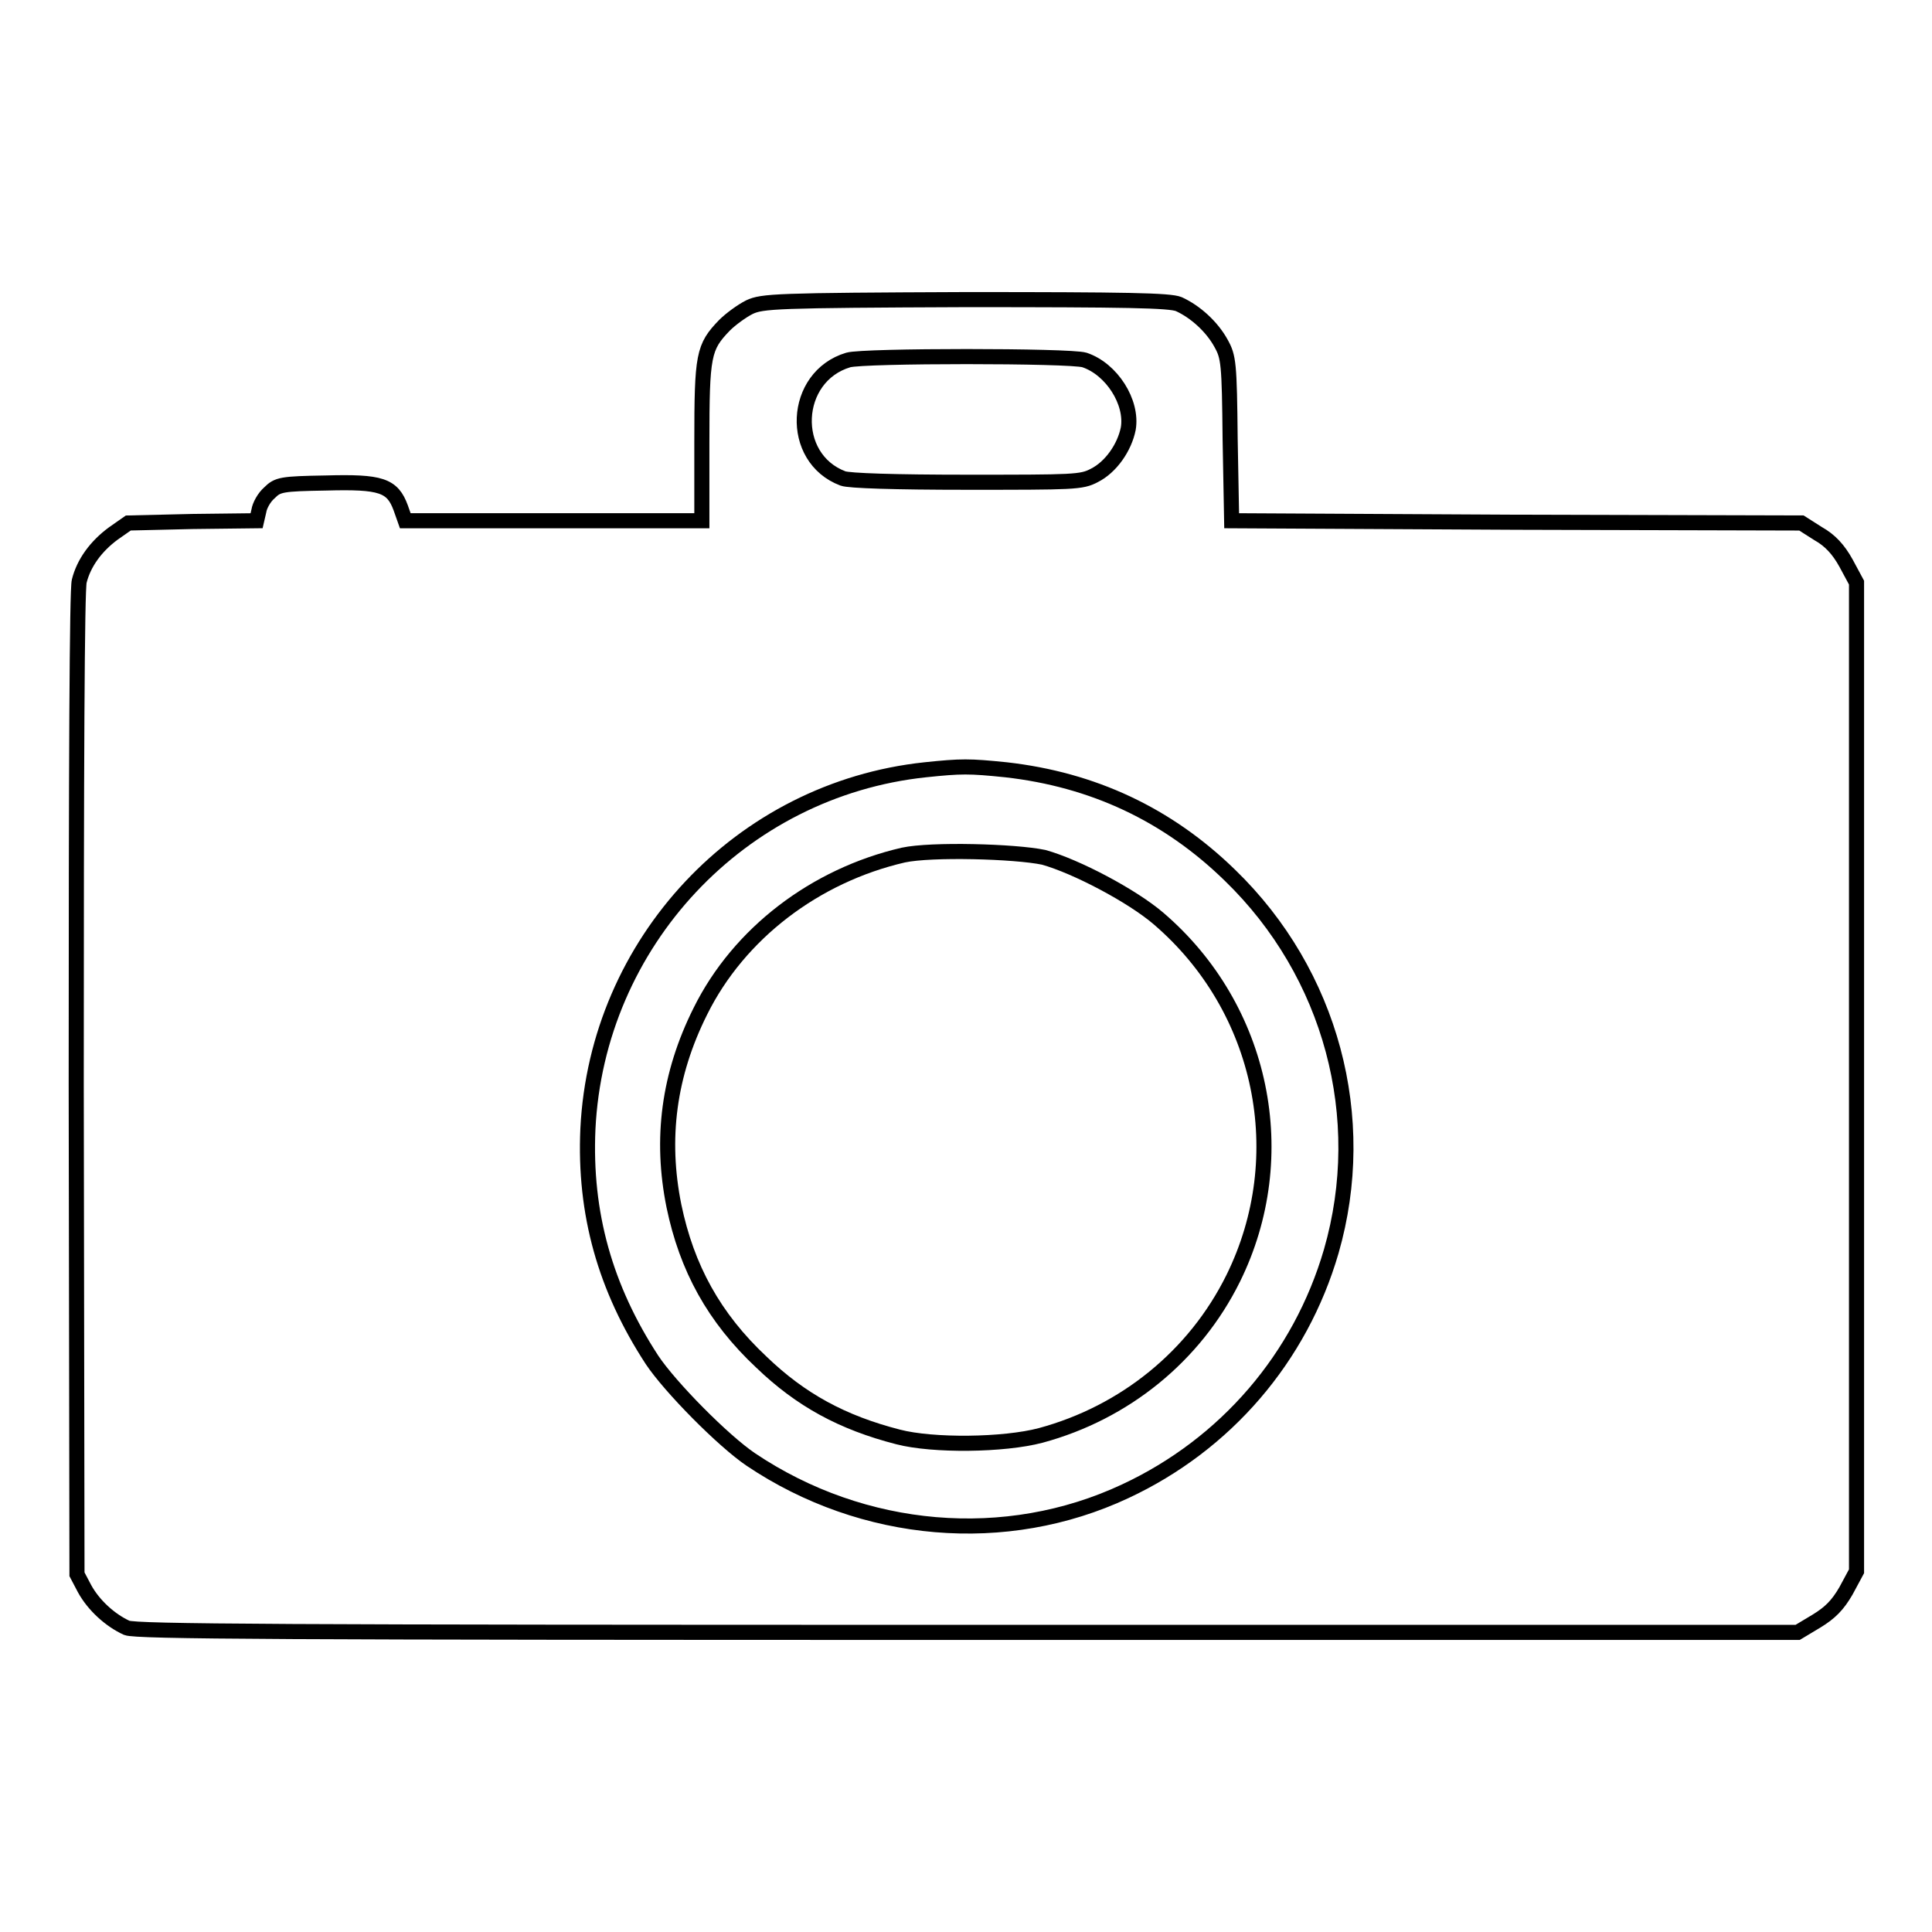 <?xml version="1.0" encoding="utf-8"?>
<!-- Svg Vector Icons : http://www.onlinewebfonts.com/icon -->
<!DOCTYPE svg PUBLIC "-//W3C//DTD SVG 1.1//EN" "http://www.w3.org/Graphics/SVG/1.1/DTD/svg11.dtd">
<svg version="1.1" xmlns="http://www.w3.org/2000/svg" xmlns:xlink="http://www.w3.org/1999/xlink" x="0px" y="0px" viewBox="0 0 256 256" enable-background="new 0 0 256 256" xml:space="preserve">
<g><g><g><path stroke-width="2" fill-opacity="0" stroke="#000000"  d="M99.3,40.7c-1,0.5-2.5,1.6-3.3,2.4C93.2,46,93,47,93,58.6V69H73.4H53.7l-0.6-1.7c-1.1-3-2.6-3.5-9.9-3.3c-5.9,0.1-6.4,0.2-7.5,1.3c-0.7,0.6-1.3,1.7-1.4,2.4L34,69l-8.5,0.1L17,69.3l-2,1.4c-2.3,1.7-3.9,3.9-4.5,6.3c-0.3,1.1-0.4,24-0.4,66.7l0.1,64.9l1,1.9c1.2,2.2,3.4,4.2,5.6,5.2c1.3,0.5,20.2,0.6,111.5,0.6h109.9l2.5-1.5c1.8-1.1,2.8-2.1,3.9-4l1.4-2.6v-65.5V77.2l-1.4-2.6c-1-1.8-2.1-3-3.7-3.9l-2.2-1.4l-37.7-0.1L163.2,69L163,58.2c-0.1-10.1-0.2-10.9-1.2-12.7c-1.2-2.2-3.4-4.2-5.6-5.2c-1.2-0.5-6.9-0.6-28.3-0.6C102.8,39.8,101,39.9,99.3,40.7z M143.7,47.7c3.6,1.2,6.4,5.6,5.8,9.1c-0.5,2.5-2.3,5.1-4.5,6.2c-1.7,0.9-2.7,0.9-16.9,0.9c-9.5,0-15.6-0.2-16.4-0.5c-7.2-2.7-6.7-13.5,0.7-15.7C114.4,47.1,141.8,47.1,143.7,47.7z M133.3,102c11.5,1.3,21.4,5.9,29.7,14c13.4,13,18.5,32.1,13.4,49.8c-4.1,14.1-14,25.6-27.3,31.8c-15.8,7.4-34.7,5.8-49.6-4.2c-3.7-2.5-10.7-9.6-13.1-13.2c-6.2-9.5-9-19.4-8.5-30.6c1.2-24.7,20.2-45,44.7-47.6C127.4,101.5,128.4,101.5,133.3,102z"/><path stroke-width="2" fill-opacity="0" stroke="#000000"  d="M119.7,113.3C108,116,97.9,123.7,92.8,134c-4.2,8.4-5.3,16.9-3.5,25.8c1.7,8.2,5.3,14.8,11.6,20.7c5.2,5,10.7,8,18.1,9.9c4.6,1.2,14,1.1,18.9-0.2c11.1-3,20.4-10.5,25.5-20.8c8-16.2,4-35.8-9.9-47.7c-3.5-3-10.9-6.9-15.2-8.1C134.5,112.8,123.4,112.5,119.7,113.3z"/></g></g></g>
</svg>